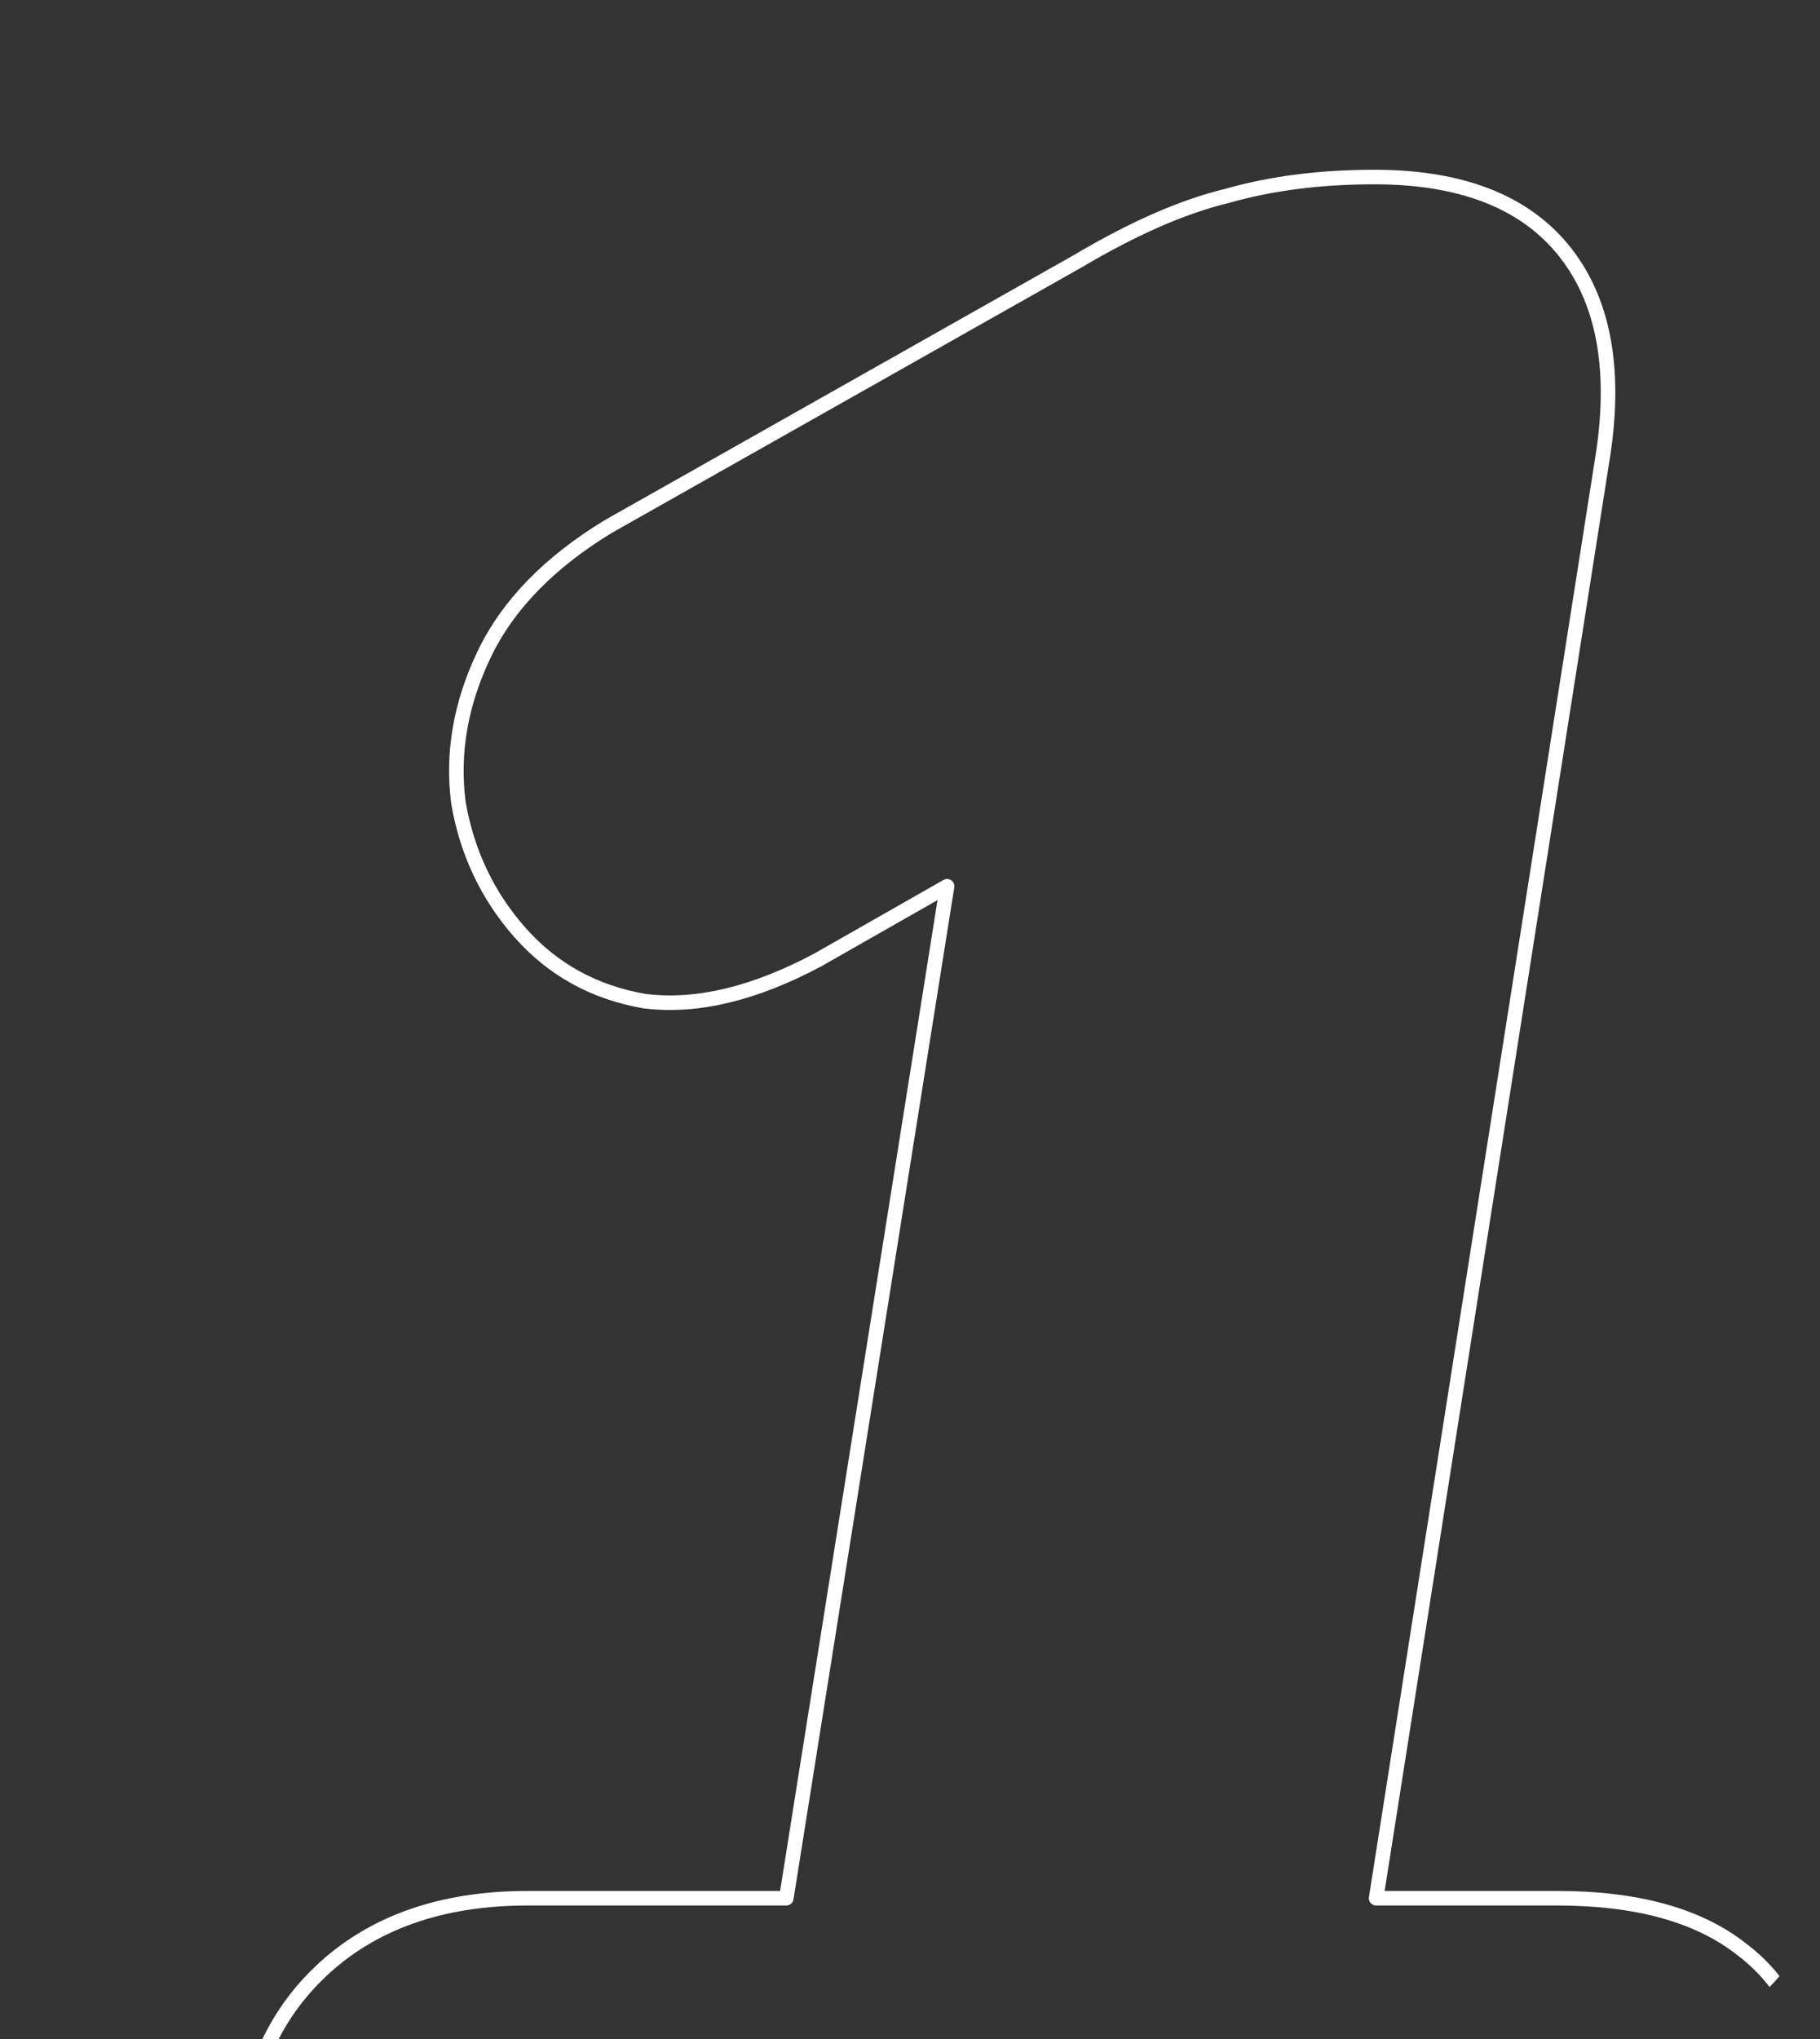 <?xml version="1.0" encoding="UTF-8"?> <svg xmlns="http://www.w3.org/2000/svg" width="250" height="280" viewBox="0 0 250 280" fill="none"><rect x="0" y="0" width="250" height="280" fill="#333333" stroke="none"/> <g clip-path="url(#clip0_1958_15404)"> <path d="M33.253 298.227C33.253 286.907 36.754 277.703 43.91 270.846C51.058 263.996 60.662 260.668 72.485 260.668H108.009L130.094 121.706L112.356 131.808L112.331 131.821C103.743 136.402 95.791 138.384 88.552 137.48L88.504 137.474L88.457 137.465C81.609 136.274 75.897 133.126 71.404 128.033C66.968 123.006 64.162 117.086 62.985 110.319L62.977 110.277L62.972 110.235C62.08 103.4 63.28 96.598 66.498 89.87C69.775 83.018 75.531 77.176 83.579 72.29L83.606 72.274L148.038 35.874C155.645 31.368 162.51 28.345 168.613 26.885C174.668 25.16 181.396 24.31 188.782 24.31C200.569 24.31 209.503 27.626 215.038 34.699C220.536 41.723 222.039 51.437 220.04 63.442C220.039 63.446 220.038 63.449 220.038 63.452L189.029 260.668H213.882C224.712 260.668 233.309 262.941 239.376 267.785C245.807 272.694 248.93 279.885 248.93 289.023" stroke="white" stroke-width="2" stroke-linejoin="round"></path> </g> <defs> <clipPath id="clip0_1958_15404"> <rect width="250" height="280" rx="24" fill="white"></rect> </clipPath> </defs> </svg> 